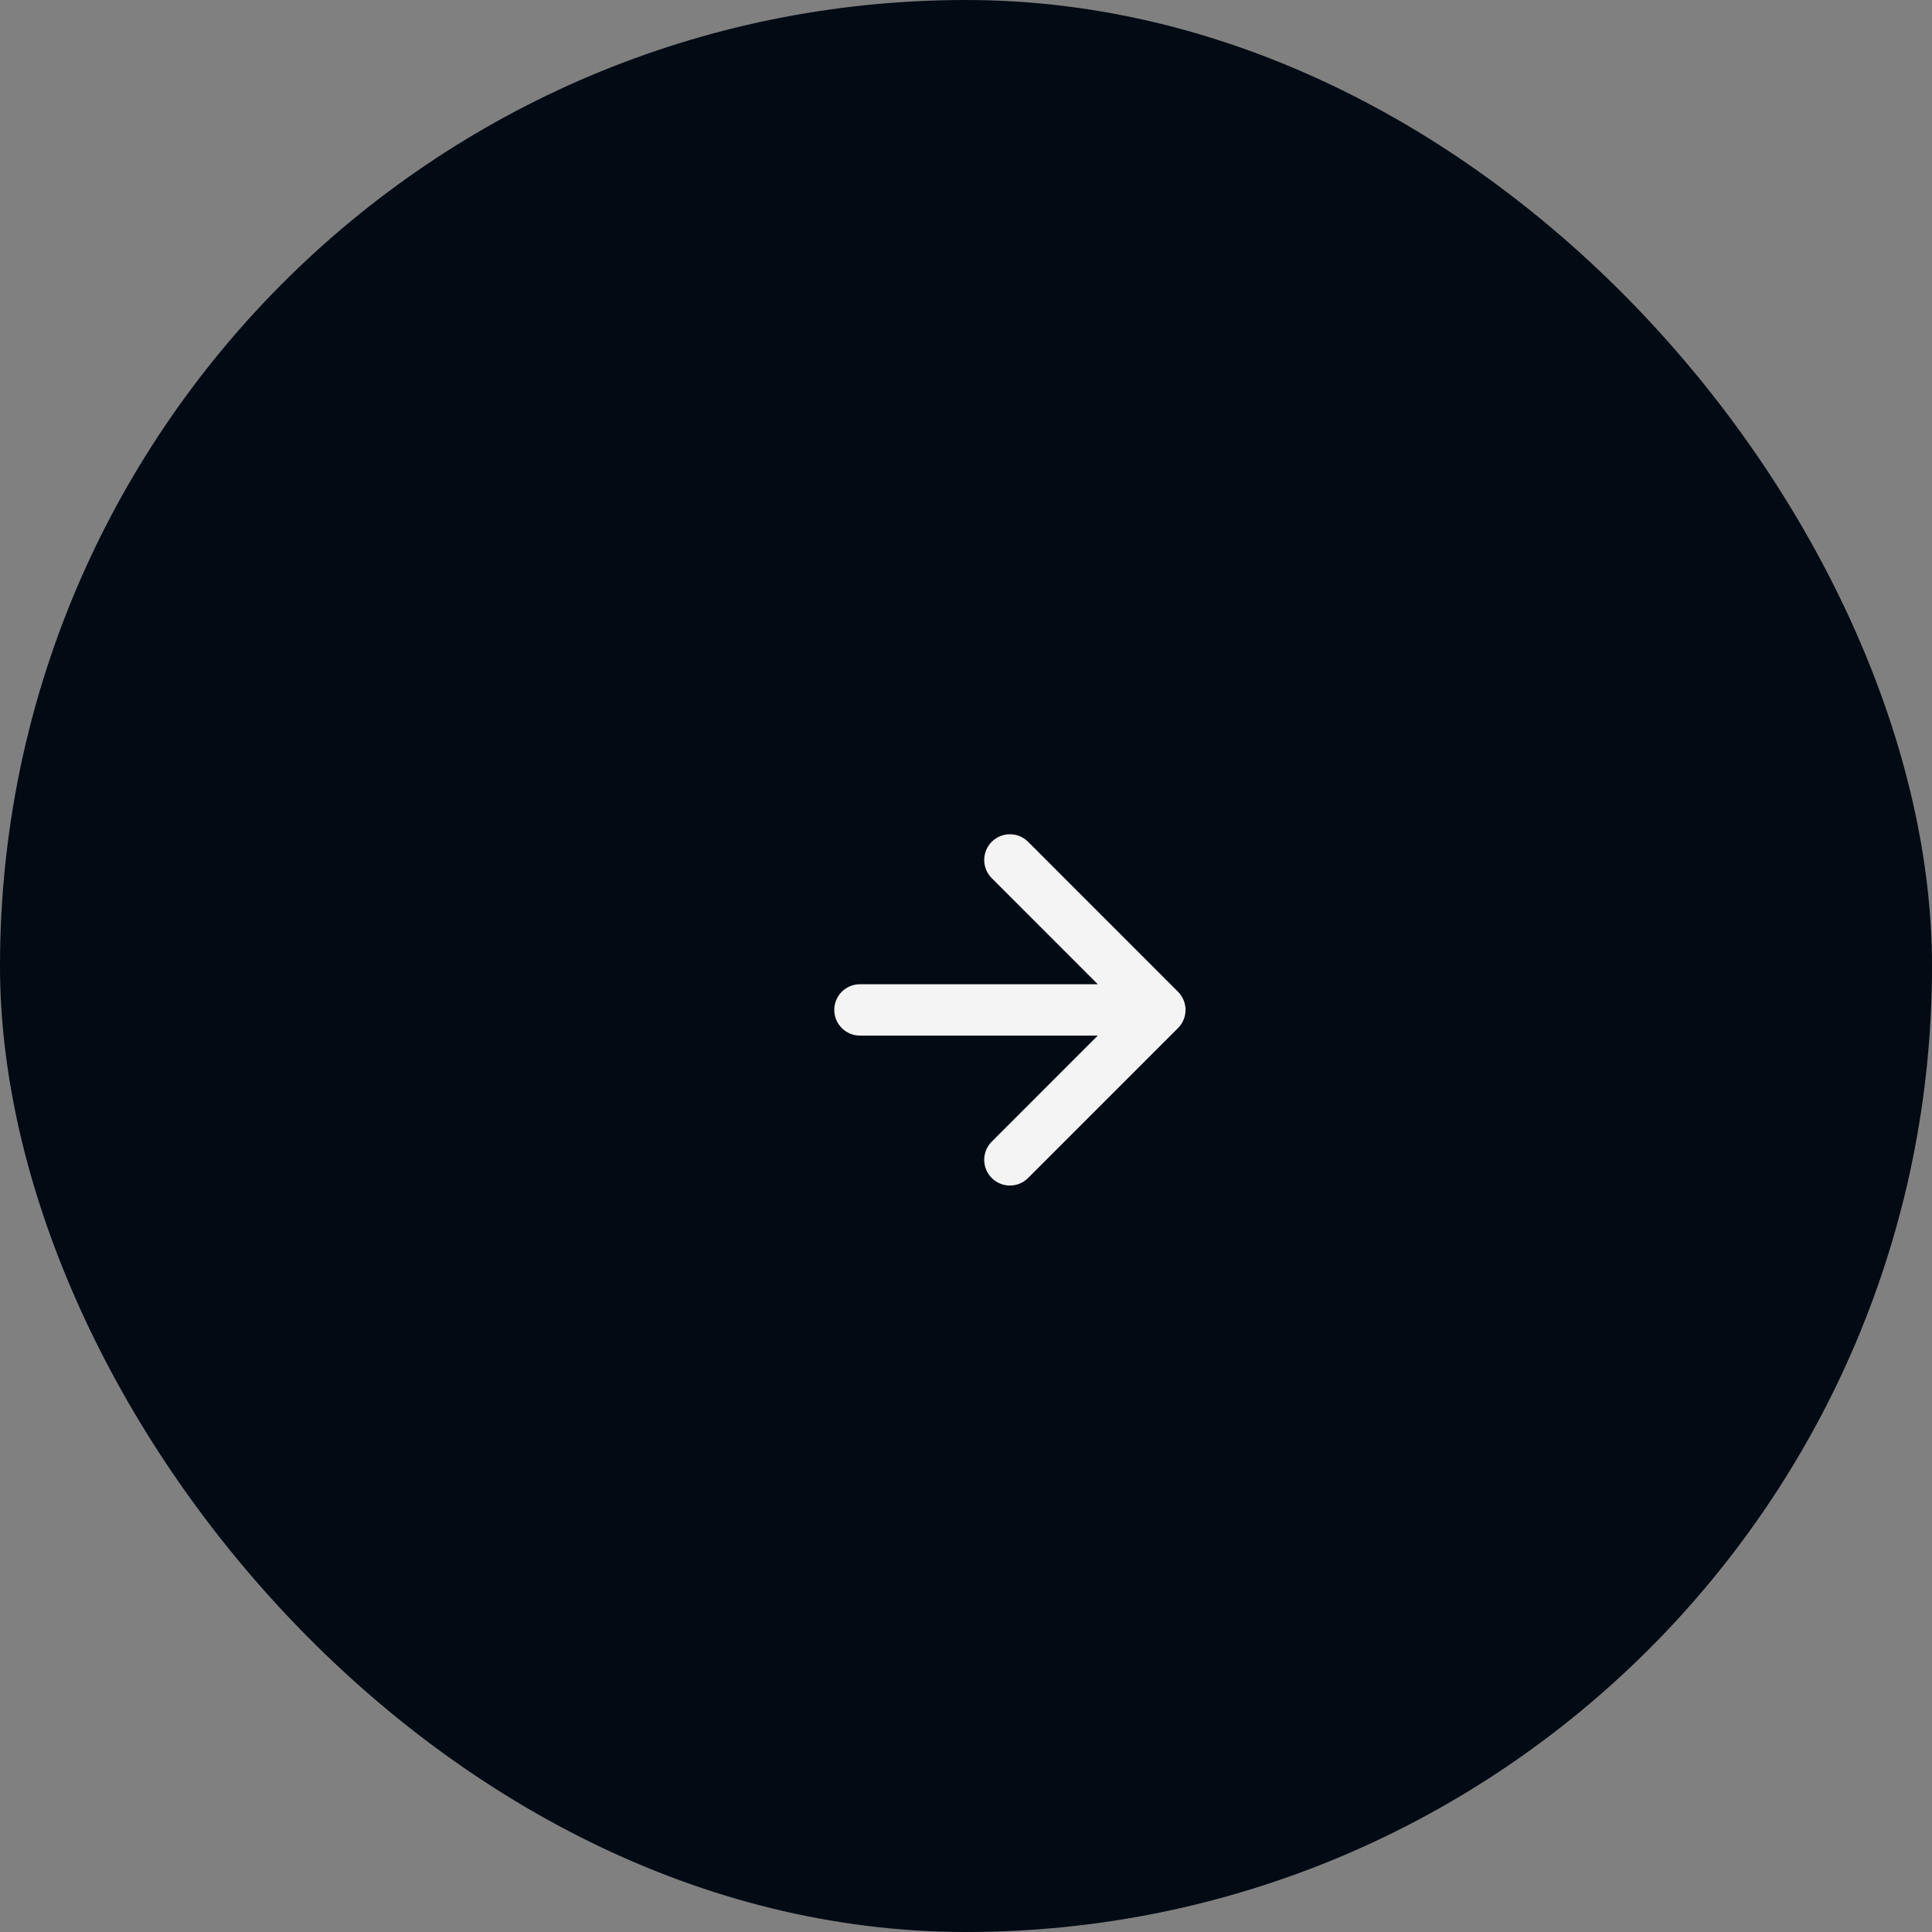 <svg width="44" height="44" viewBox="0 0 44 44" fill="none" xmlns="http://www.w3.org/2000/svg">
<rect x="0" y="0" width="44" height="44" fill="#808080" stroke="none"/>
<rect width="44" height="44" rx="22" fill="#020A14"/>
<g clip-path="url(#clip0_5697_20111)">
<path fill-rule="evenodd" clip-rule="evenodd" d="M22.586 19.171C22.815 18.943 23.185 18.943 23.414 19.171L26.828 22.586C26.938 22.696 27 22.845 27 23C27 23.155 26.938 23.304 26.828 23.414L23.414 26.828C23.185 27.057 22.815 27.057 22.586 26.828C22.358 26.6 22.358 26.229 22.586 26.001L25.001 23.585H19.585C19.262 23.585 19 23.323 19 23C19 22.677 19.262 22.415 19.585 22.415H25.001L22.586 19.999C22.358 19.771 22.358 19.4 22.586 19.171Z" fill="#F4F4F4"/>
</g>
<defs>
<clipPath id="clip0_5697_20111">
<rect width="16" height="16" fill="white" transform="translate(15 15)"/>
</clipPath>
</defs>
</svg>
